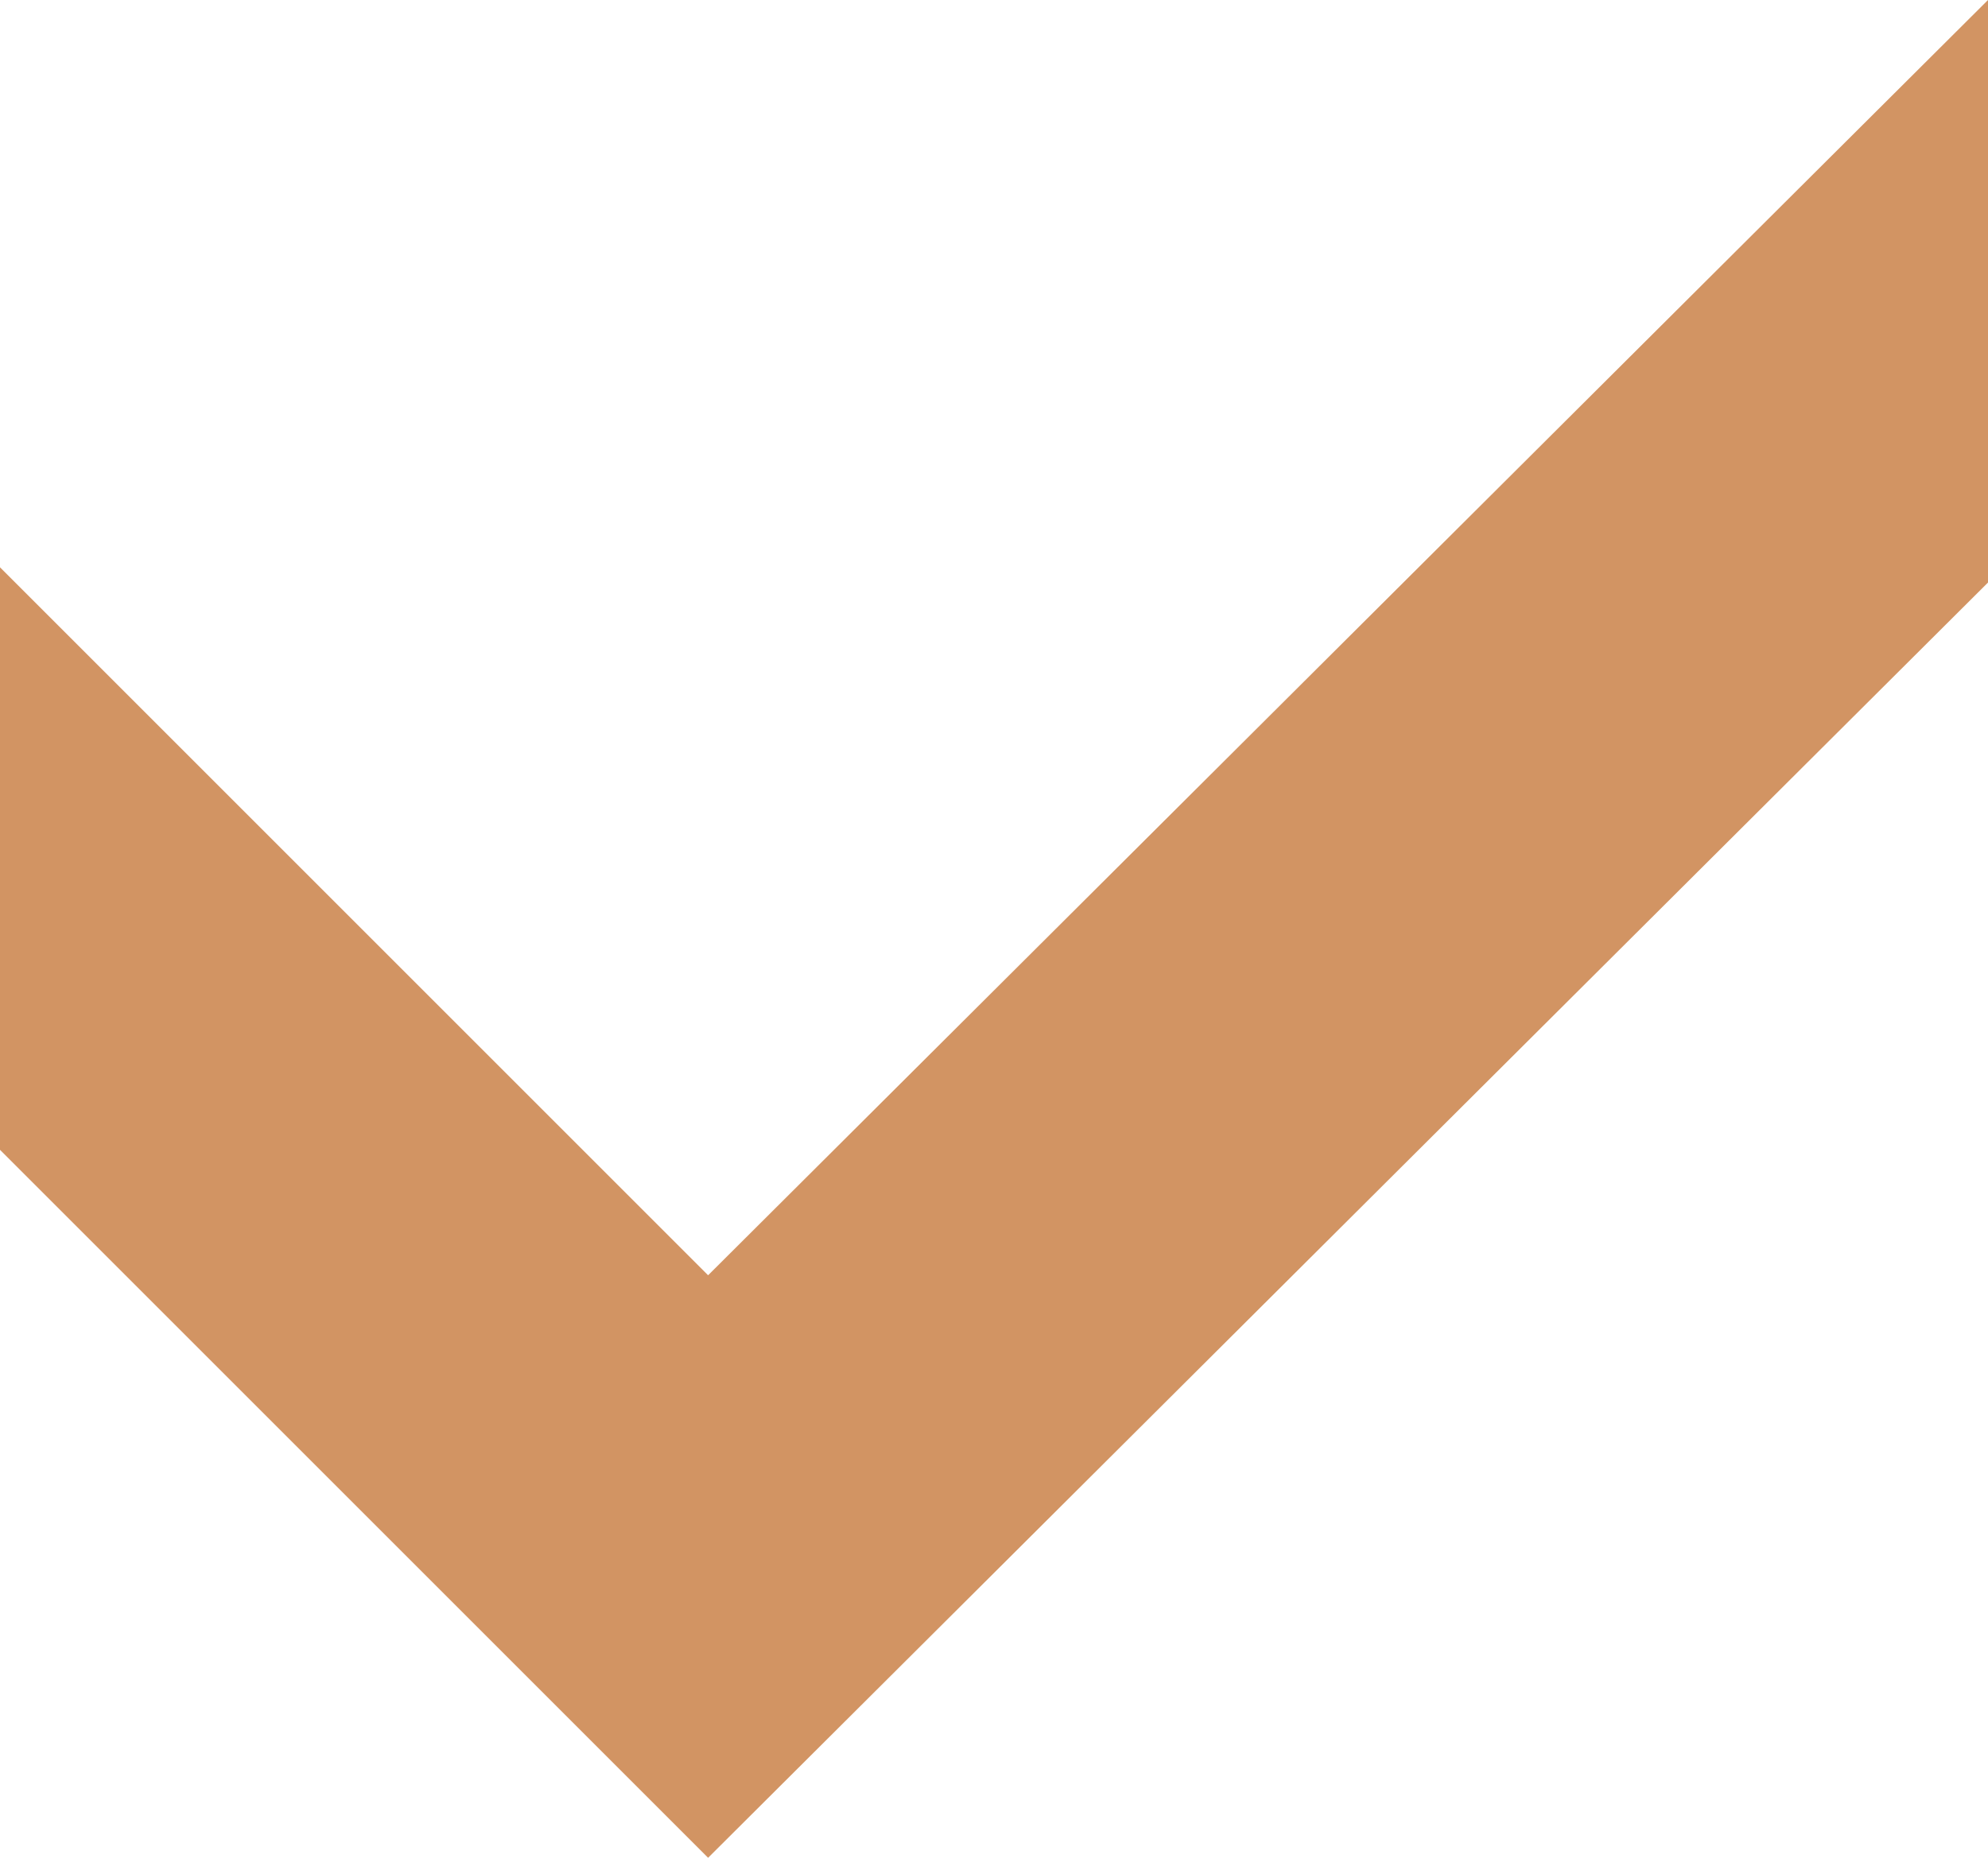 <?xml version="1.0" encoding="UTF-8"?> <!-- Creator: CorelDRAW --> <svg xmlns="http://www.w3.org/2000/svg" xmlns:xlink="http://www.w3.org/1999/xlink" xmlns:xodm="http://www.corel.com/coreldraw/odm/2003" xml:space="preserve" width="10.168mm" height="9.504mm" style="shape-rendering:geometricPrecision; text-rendering:geometricPrecision; image-rendering:optimizeQuality; fill-rule:evenodd; clip-rule:evenodd" viewBox="0 0 131.84 123.23"> <defs> <style type="text/css"> <![CDATA[ .fil0 {fill:#D29463;fill-rule:nonzero} ]]> </style> </defs> <g id="Слой_x0020_1">  <polygon class="fil0" points="131.84,38.64 46.96,123.23 -0,76.27 -0,37.63 46.96,84.59 131.84,0 "></polygon> </g> </svg> 